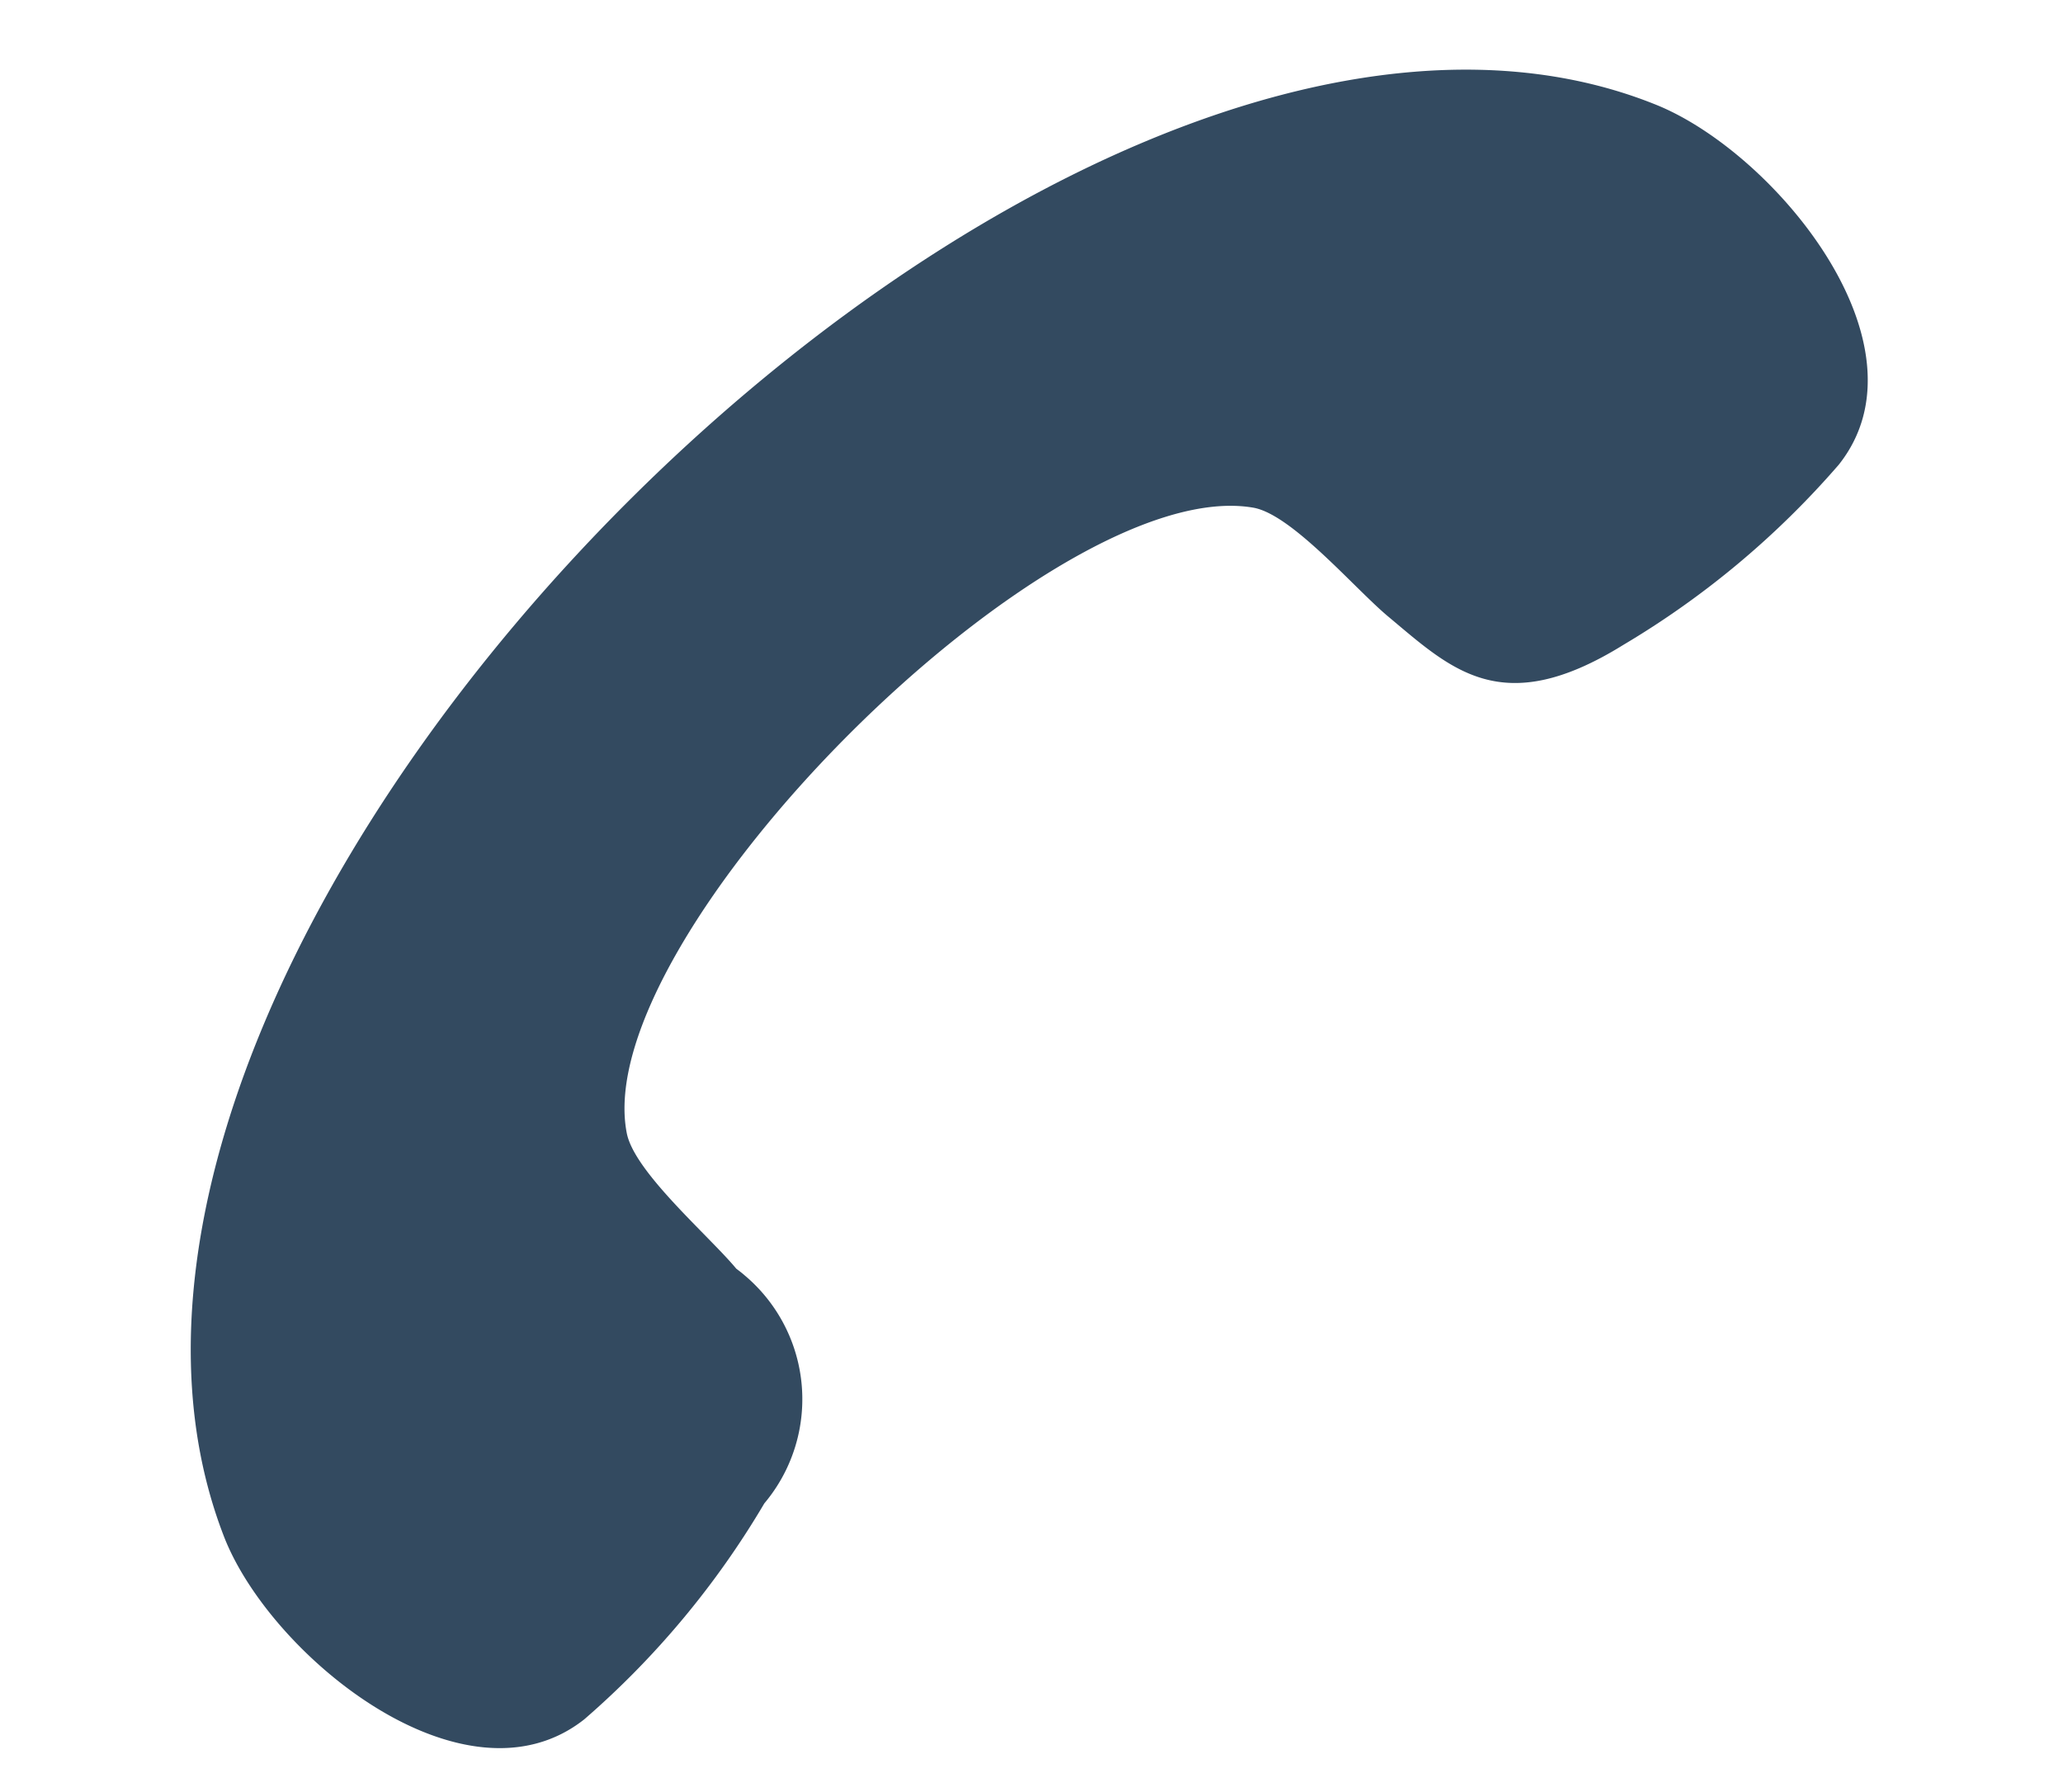 <?xml version="1.0" encoding="UTF-8"?> <svg xmlns="http://www.w3.org/2000/svg" width="21.673" height="18.833" viewBox="0 0 21.673 18.833"><path id="Path_68" data-name="Path 68" d="M4.747,7.113c.141-.389,1.031-.906,1.377-1.2.662-.557,1.274-.986.719-2.375A9.211,9.211,0,0,0,5.372.979c-1.063-1.2-3.342.089-4.056,1.23-3.605,5.763,5.5,18.761,12.2,17.429,1.316-.264,3.3-1.983,2.543-3.391a9.15,9.15,0,0,0-1.905-2.257,1.7,1.7,0,0,0-2.4-.209c-.028.022-.053.046-.079.07-.393.224-1.182.875-1.6.885C7.967,14.78,4.017,9.138,4.747,7.113Z" transform="matrix(0.174, 0.985, -0.985, 0.174, 19.347, -0.579)" fill="#334a60"></path></svg> 